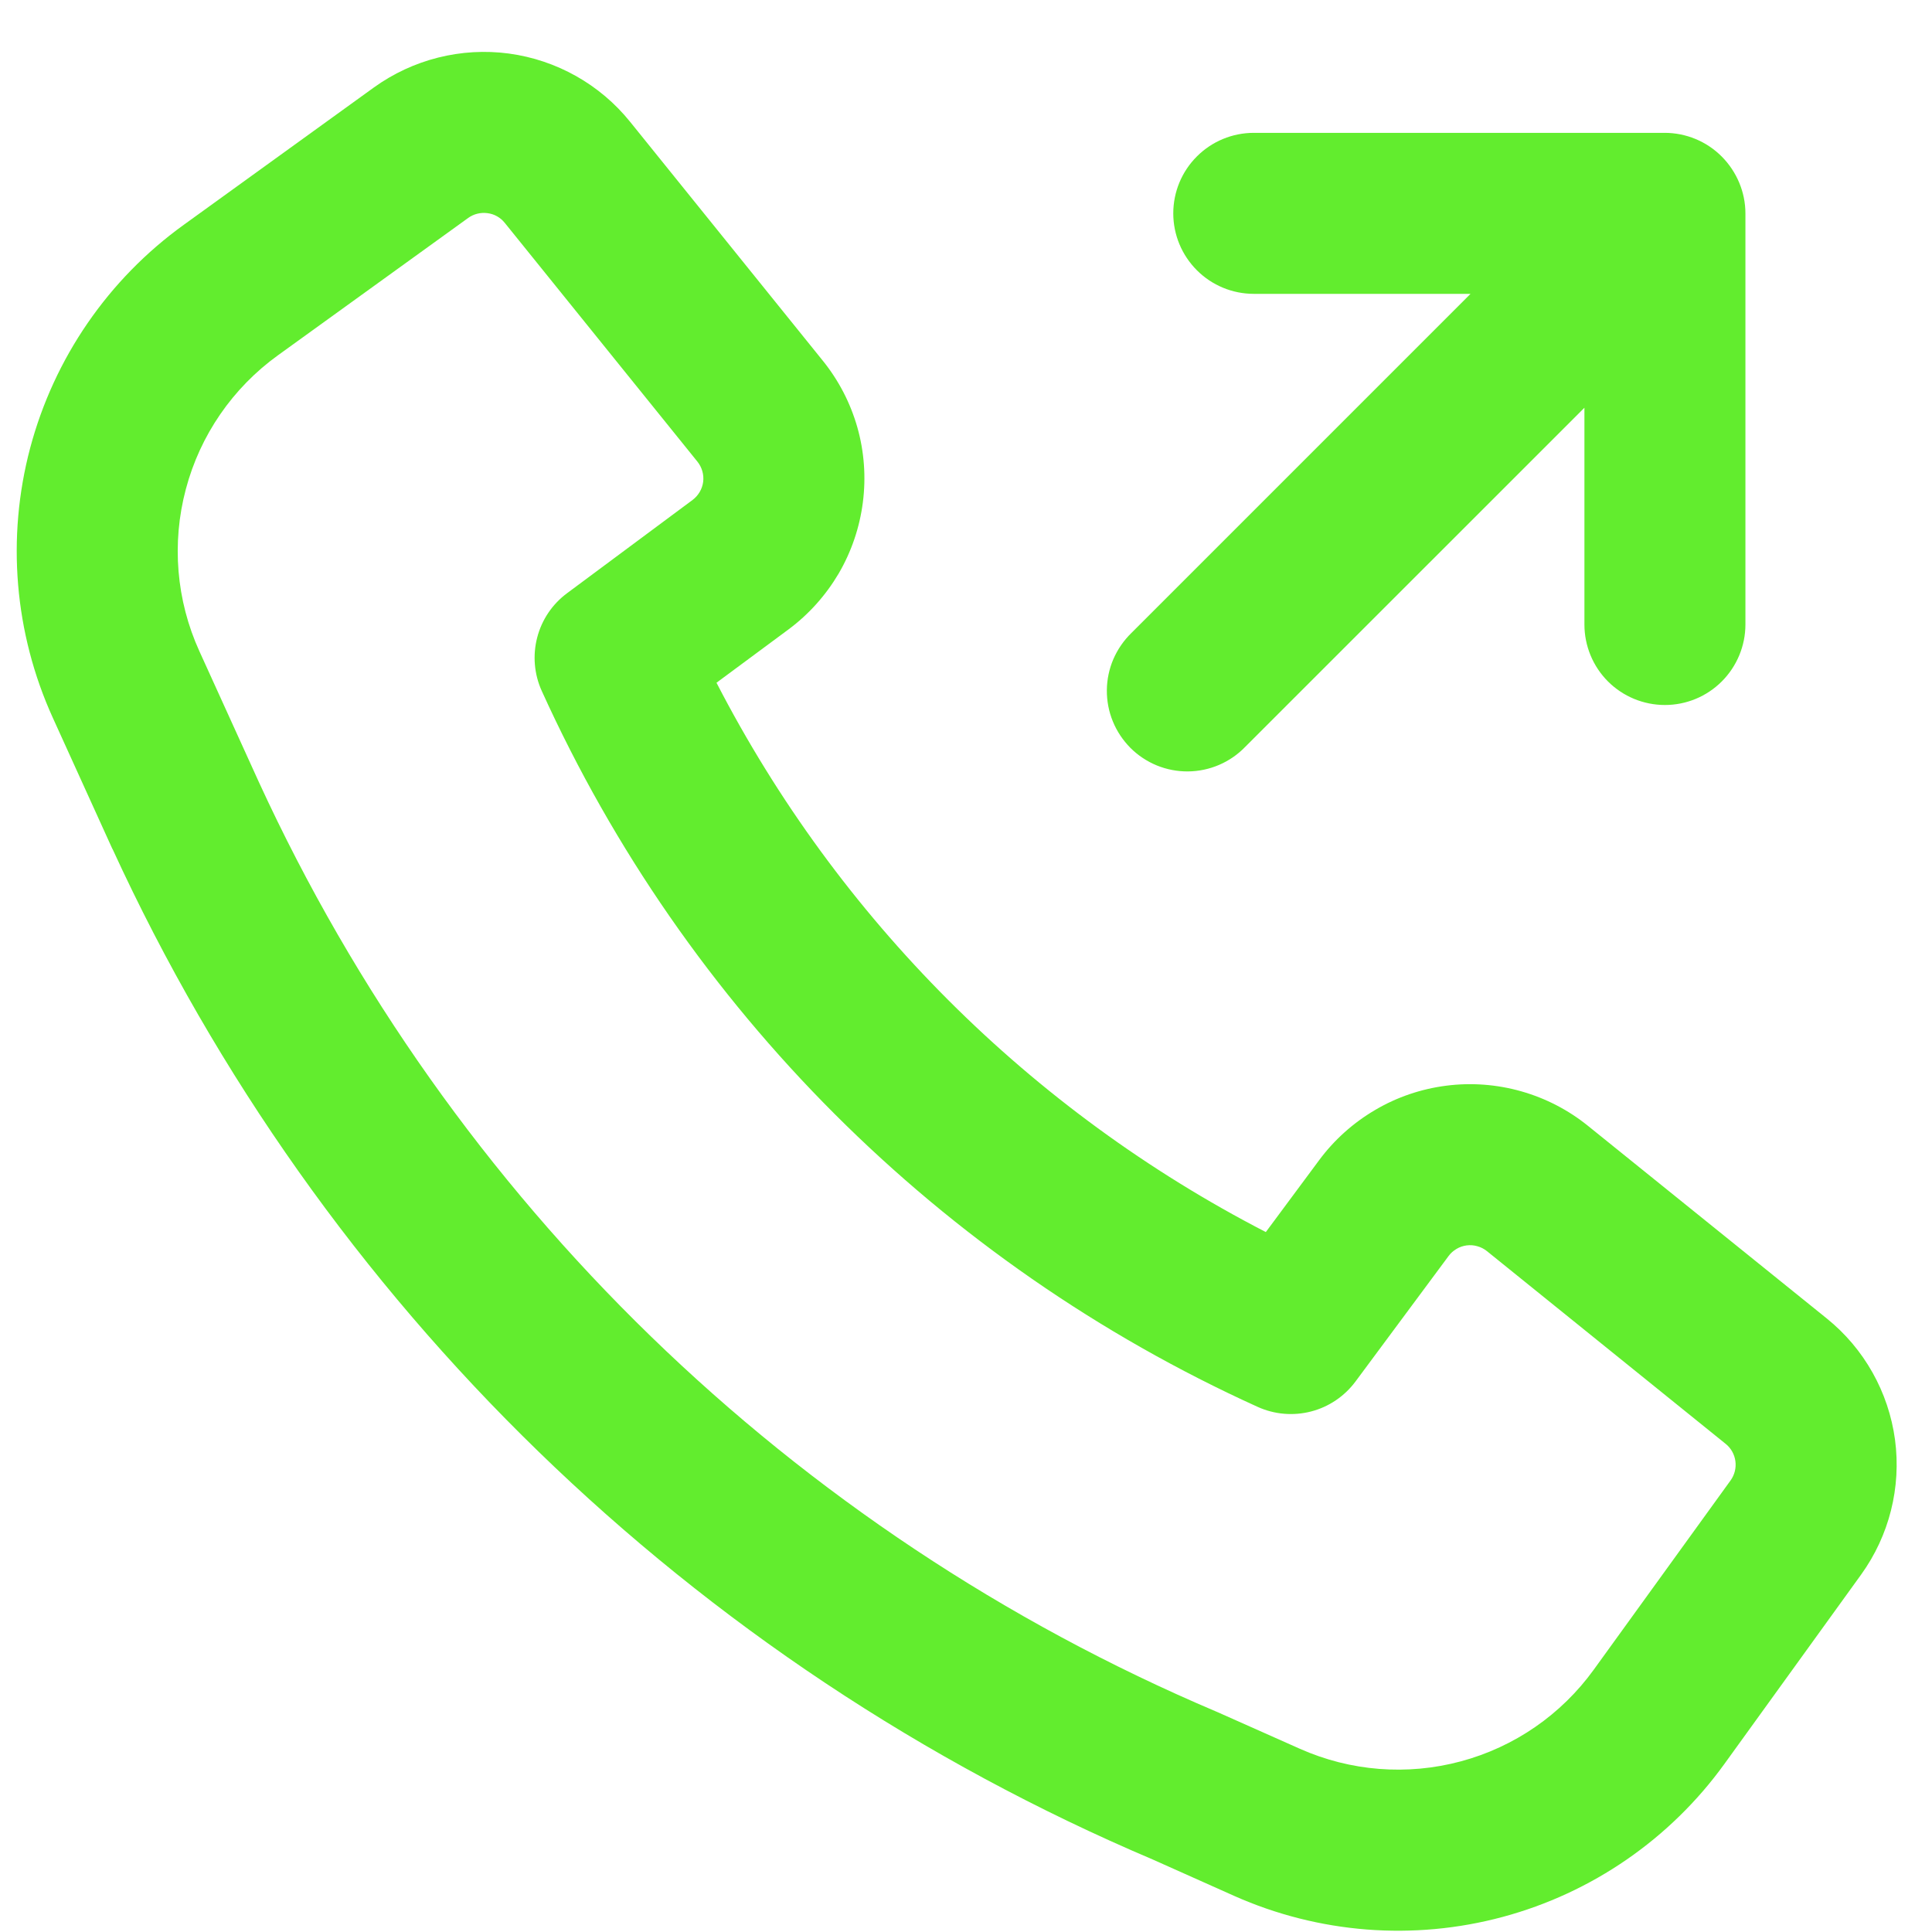 <svg xmlns="http://www.w3.org/2000/svg" width="21" height="21" viewBox="0 0 21 21" fill="none"><path fill-rule="evenodd" clip-rule="evenodd" d="M2.813 8.499C4.903 13.047 8.615 16.651 13.222 18.605L13.236 18.611L14.128 19.008C14.678 19.253 15.296 19.302 15.879 19.145C16.461 18.989 16.971 18.637 17.324 18.148L18.811 16.091C18.854 16.031 18.873 15.956 18.863 15.882C18.853 15.808 18.815 15.74 18.757 15.694L16.162 13.599C16.132 13.575 16.096 13.556 16.058 13.546C16.021 13.535 15.981 13.532 15.942 13.537C15.903 13.542 15.865 13.555 15.832 13.575C15.798 13.595 15.768 13.621 15.745 13.653L14.734 15.016C14.615 15.176 14.445 15.292 14.251 15.342C14.058 15.392 13.853 15.375 13.67 15.292C10.219 13.727 7.454 10.962 5.889 7.511C5.806 7.328 5.789 7.123 5.839 6.93C5.889 6.736 6.004 6.566 6.165 6.447L7.527 5.435C7.558 5.412 7.585 5.382 7.605 5.348C7.625 5.314 7.638 5.277 7.643 5.238C7.648 5.199 7.645 5.159 7.634 5.121C7.623 5.083 7.605 5.048 7.58 5.017L5.487 2.423C5.44 2.364 5.373 2.326 5.299 2.317C5.225 2.307 5.15 2.325 5.089 2.369L3.021 3.862C2.529 4.217 2.175 4.731 2.02 5.317C1.864 5.904 1.916 6.526 2.167 7.078L2.813 8.499ZM12.532 20.213C7.526 18.087 3.493 14.17 1.223 9.228L1.221 9.226L0.574 7.802C0.156 6.882 0.069 5.846 0.328 4.869C0.588 3.892 1.177 3.035 1.997 2.444L4.065 0.95C4.489 0.645 5.014 0.513 5.531 0.582C6.049 0.652 6.521 0.917 6.849 1.324L8.943 3.92C9.116 4.134 9.244 4.381 9.319 4.645C9.394 4.91 9.414 5.187 9.379 5.46C9.344 5.733 9.255 5.996 9.116 6.234C8.976 6.471 8.791 6.678 8.57 6.842L7.788 7.421C9.11 9.983 11.197 12.07 13.759 13.392L14.339 12.61C14.503 12.389 14.71 12.204 14.947 12.065C15.184 11.925 15.447 11.836 15.72 11.801C15.993 11.766 16.27 11.787 16.535 11.862C16.799 11.937 17.046 12.064 17.26 12.237L19.856 14.331C20.263 14.659 20.528 15.131 20.598 15.649C20.667 16.167 20.535 16.692 20.229 17.116L18.743 19.174C18.155 19.988 17.304 20.575 16.334 20.836C15.364 21.097 14.334 21.016 13.416 20.608L12.532 20.213Z" fill="#62ED2E"></path><path fill-rule="evenodd" clip-rule="evenodd" d="M18.715 1.702C18.878 1.866 18.972 2.089 18.972 2.32V6.788C18.972 7.02 18.879 7.243 18.715 7.407C18.551 7.571 18.329 7.663 18.097 7.663C17.865 7.663 17.642 7.571 17.478 7.407C17.314 7.243 17.222 7.02 17.222 6.788V4.432L13.535 8.118C13.454 8.202 13.358 8.268 13.251 8.314C13.144 8.36 13.029 8.384 12.913 8.385C12.797 8.386 12.682 8.364 12.574 8.32C12.467 8.276 12.369 8.211 12.287 8.129C12.205 8.046 12.14 7.949 12.096 7.841C12.052 7.734 12.03 7.618 12.031 7.502C12.032 7.386 12.056 7.271 12.102 7.164C12.148 7.058 12.215 6.961 12.298 6.88L15.984 3.194H13.628C13.396 3.194 13.174 3.102 13.01 2.938C12.845 2.773 12.753 2.551 12.753 2.319C12.753 2.087 12.845 1.864 13.01 1.7C13.174 1.536 13.396 1.444 13.628 1.444H18.094C18.326 1.444 18.549 1.536 18.713 1.7" fill="#62ED2E"></path></svg>